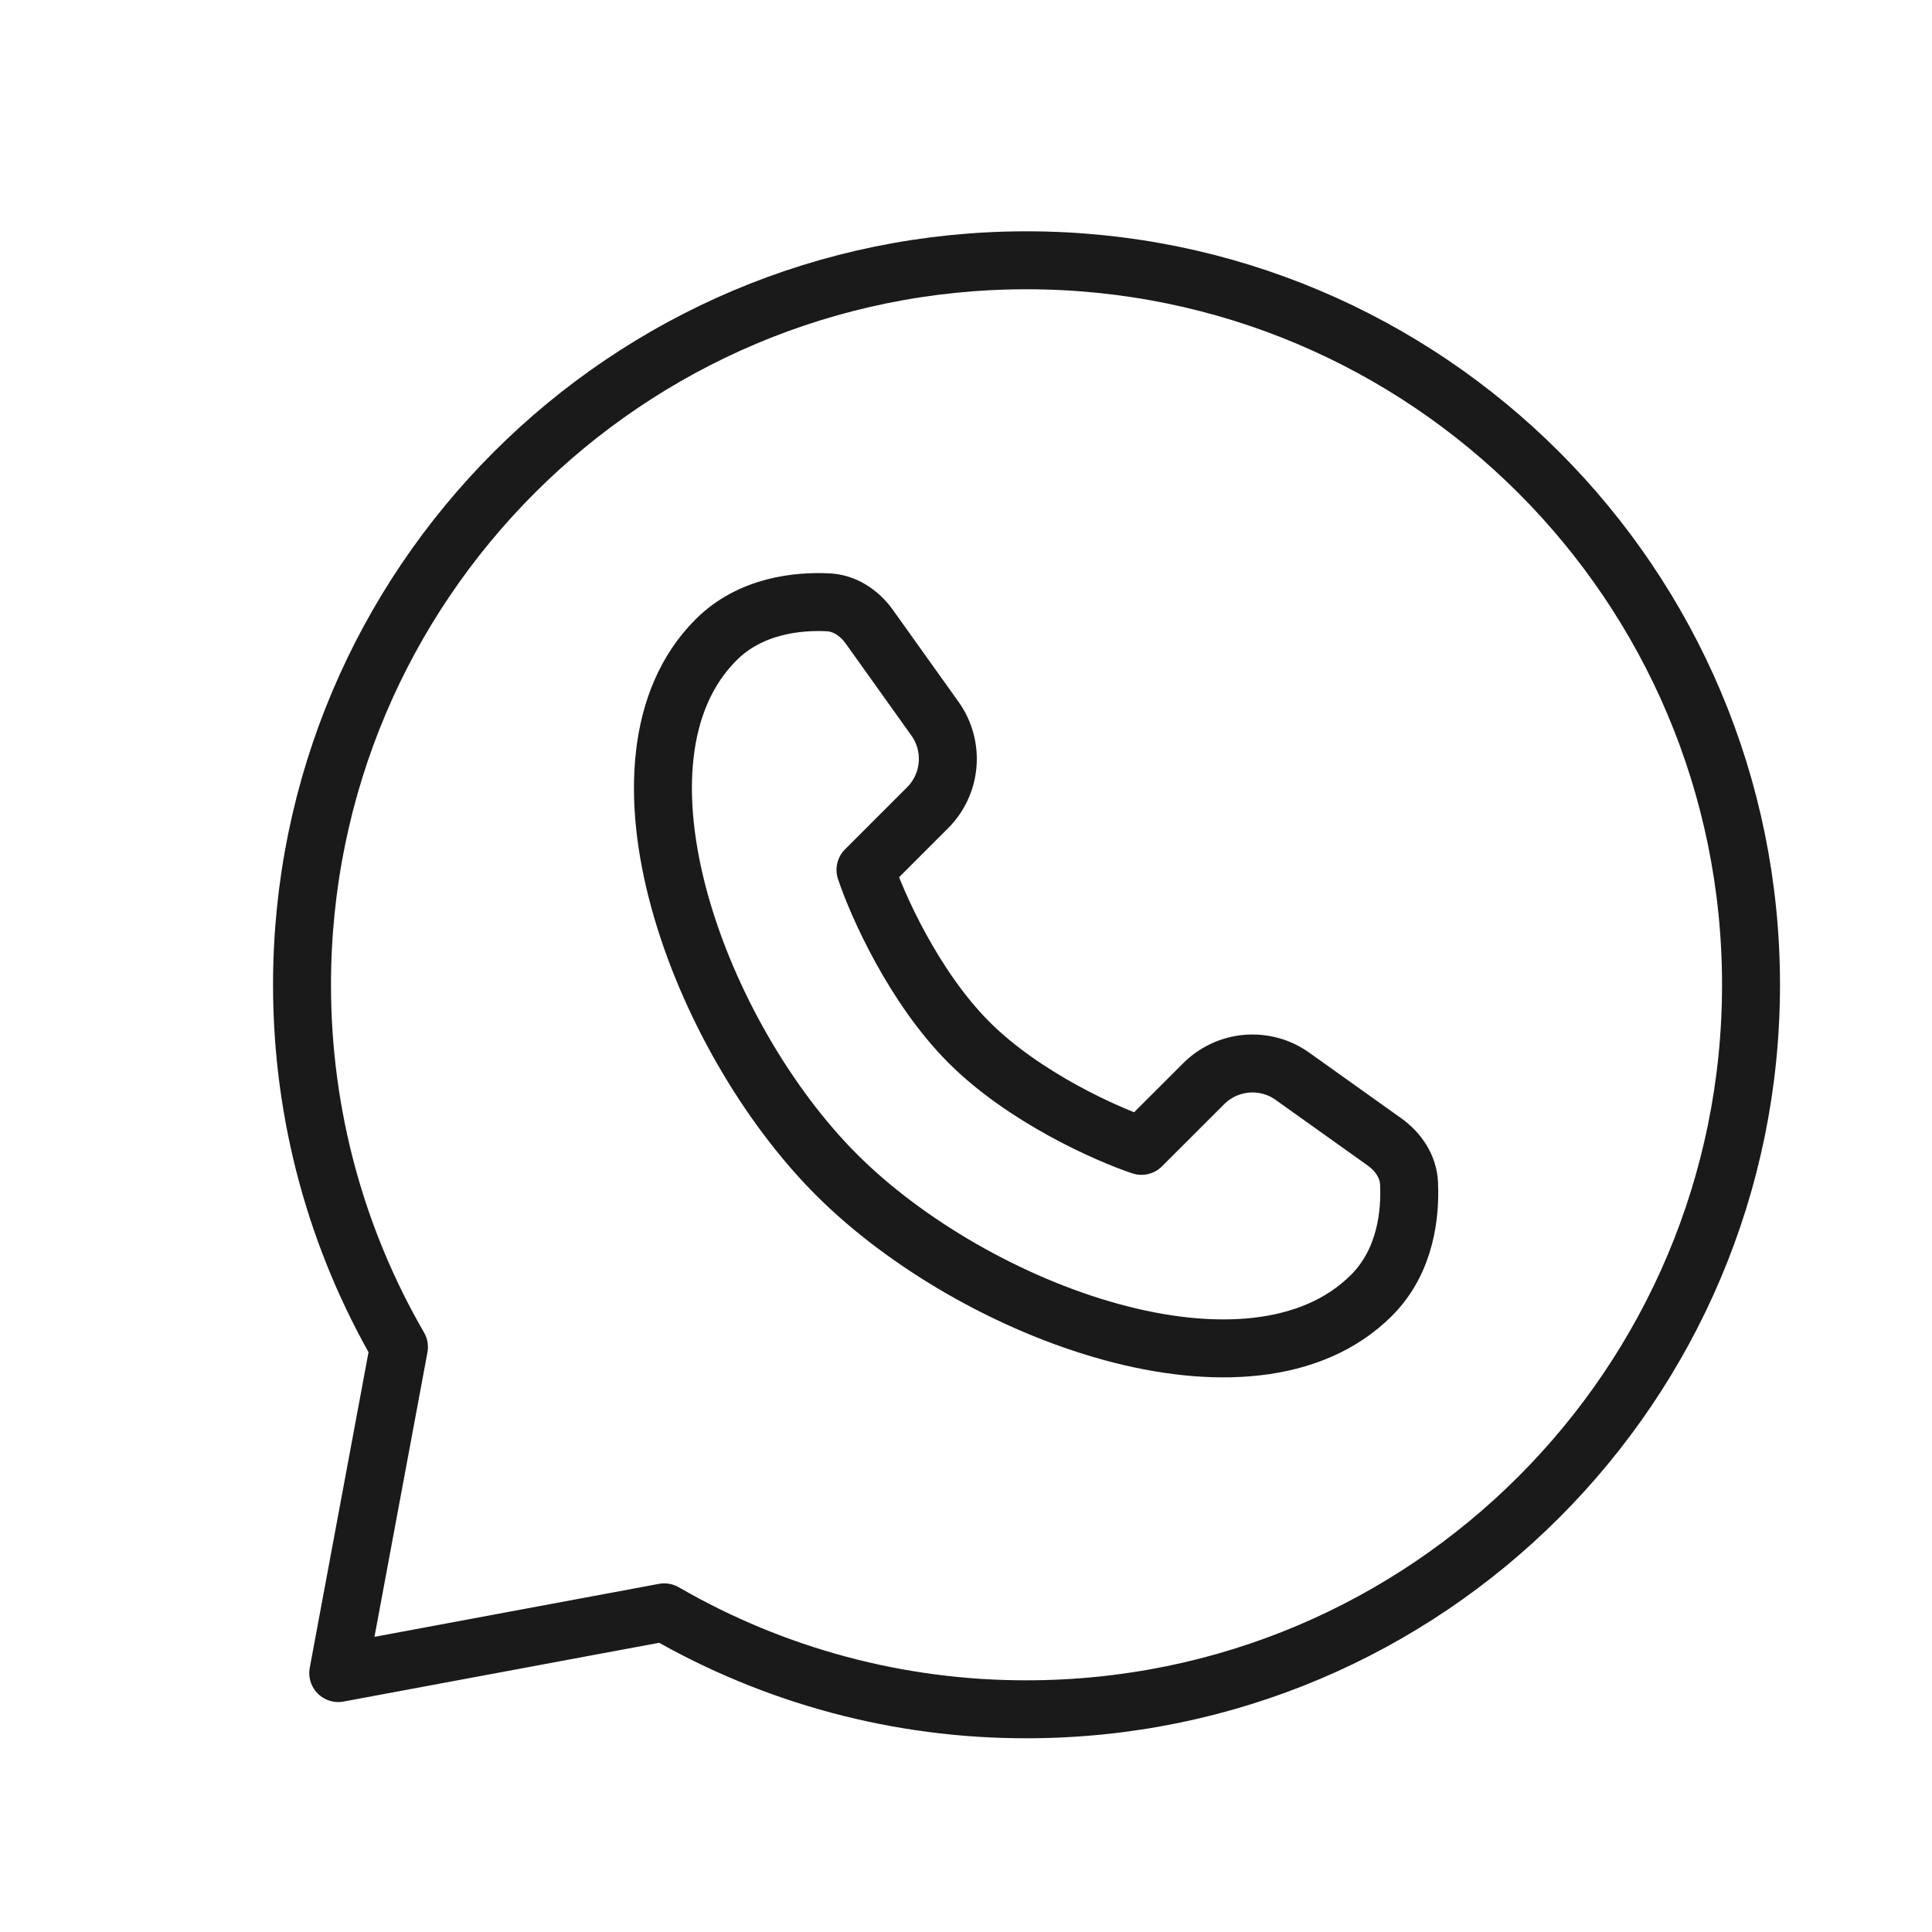 <?xml version="1.0" encoding="UTF-8"?> <svg xmlns="http://www.w3.org/2000/svg" viewBox="0 0 40.00 40.00" data-guides="{&quot;vertical&quot;:[],&quot;horizontal&quot;:[]}"><defs></defs><path fill="none" stroke="#1a1a1a" fill-opacity="1" stroke-width="1.2" stroke-opacity="1" alignment-baseline="baseline" baseline-shift="baseline" stroke-linejoin="round" id="tSvg13a804bccfa" title="Path 6" d="M28.396 26.818C25.91 29.303 20.183 27.185 17.32 24.322C14.457 21.459 12.339 15.732 14.825 13.247C15.544 12.527 16.536 12.441 17.142 12.47C17.491 12.485 17.794 12.691 17.999 12.977C18.452 13.612 18.905 14.247 19.359 14.882C19.555 15.157 19.647 15.493 19.619 15.83C19.591 16.167 19.445 16.483 19.206 16.722C18.777 17.151 18.348 17.58 17.919 18.009C18.156 18.724 18.919 20.438 20.061 21.581C21.204 22.724 22.919 23.486 23.633 23.724C24.062 23.295 24.491 22.866 24.92 22.438C25.159 22.198 25.475 22.052 25.812 22.023C26.149 21.995 26.485 22.087 26.76 22.284C27.395 22.737 28.03 23.19 28.666 23.643C28.951 23.848 29.157 24.151 29.173 24.501C29.201 25.106 29.116 26.098 28.396 26.818Z"></path><path fill="none" stroke="#1a1a1a" fill-opacity="1" stroke-width="1.2" stroke-opacity="1" alignment-baseline="baseline" baseline-shift="baseline" stroke-linejoin="round" id="tSvge7db00fee6" title="Path 7" d="M21.253 35.389C29.537 35.389 36.253 28.674 36.253 20.389C36.253 12.105 29.537 5.389 21.253 5.389C12.969 5.389 6.253 12.105 6.253 20.389C6.253 23.121 6.983 25.683 8.26 27.889C7.841 30.139 7.422 32.389 7.003 34.639C9.253 34.22 11.503 33.801 13.753 33.382C16.032 34.701 18.62 35.393 21.253 35.389Z"></path></svg> 